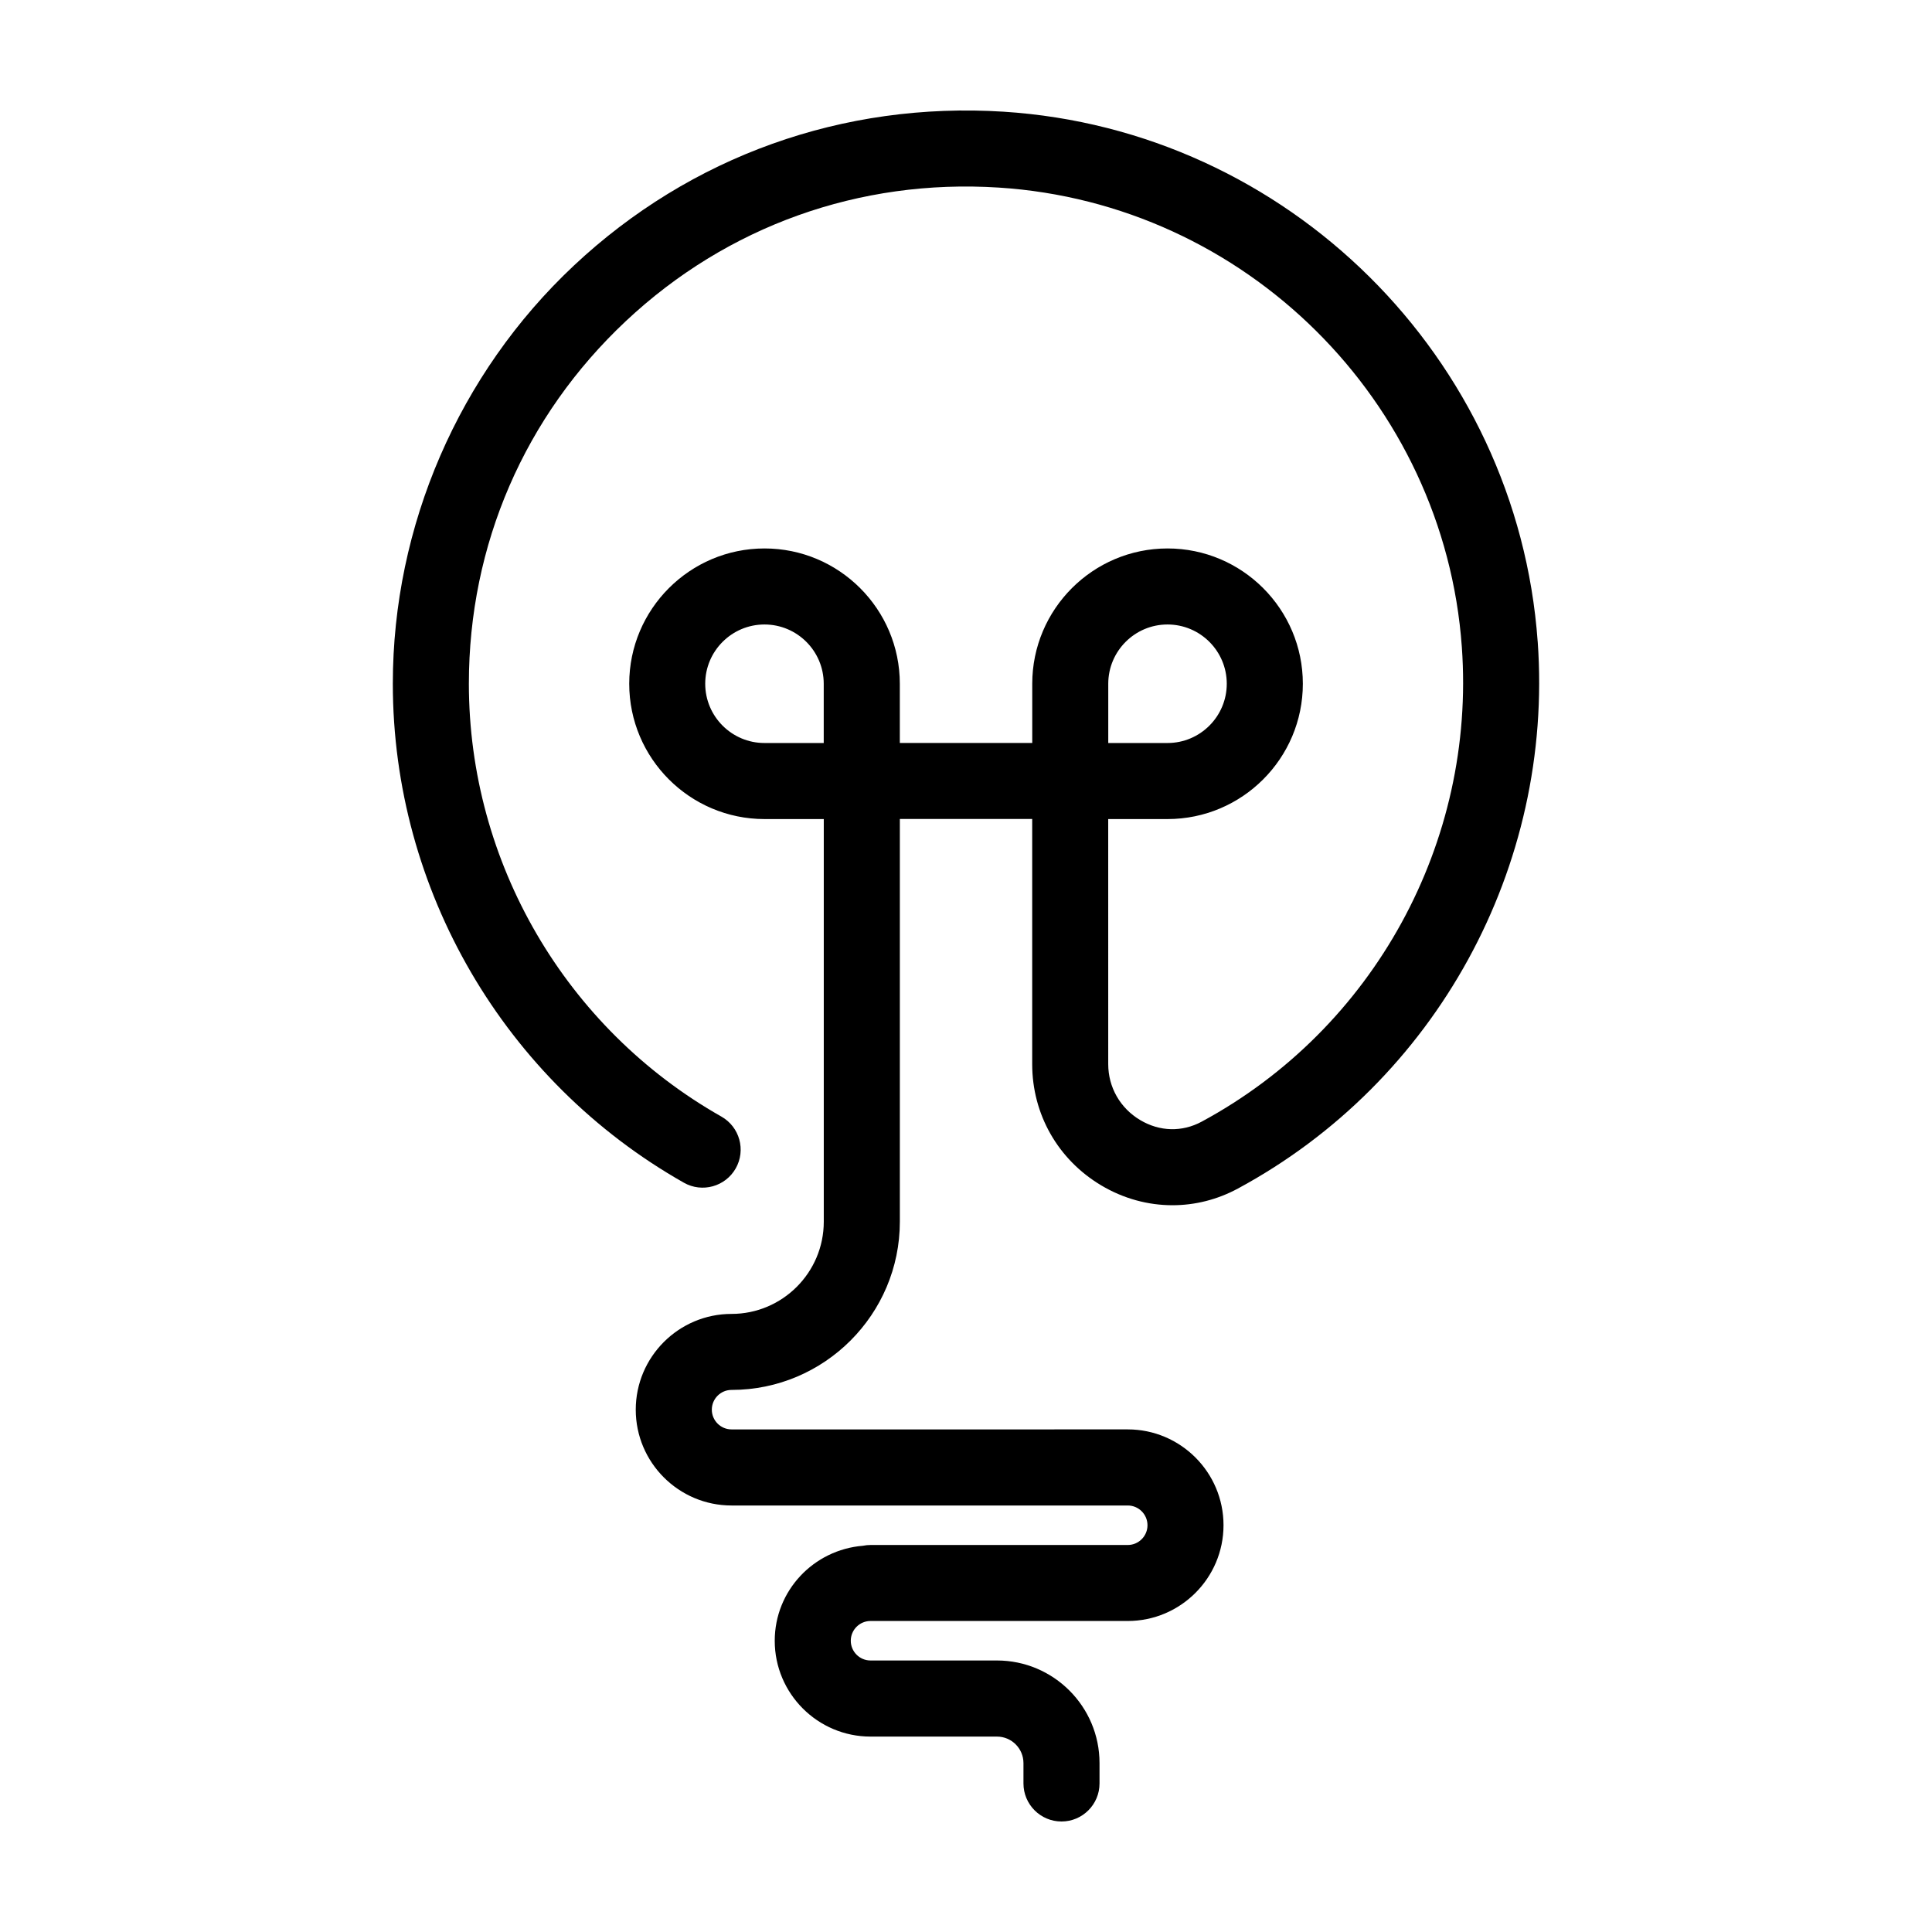 <?xml version="1.0" encoding="UTF-8"?>
<!-- Uploaded to: ICON Repo, www.svgrepo.com, Generator: ICON Repo Mixer Tools -->
<svg fill="#000000" width="800px" height="800px" version="1.1" viewBox="144 144 512 512" xmlns="http://www.w3.org/2000/svg">
 <path d="m551.5 314.03c-5.387-75.254-66.242-135.62-141.55-140.43-42.445-2.684-82.949 11.77-113.87 40.785-30.496 28.613-47.977 68.996-47.977 110.8 0 54.621 29.555 105.3 77.137 132.25 4.832 2.742 10.988 1.039 13.734-3.797 2.742-4.84 1.043-10.992-3.805-13.734-41.281-23.387-66.914-67.344-66.914-114.72 0-36.797 14.781-70.926 41.621-96.105 26.812-25.16 61.898-37.73 98.797-35.367 65.297 4.168 118.06 56.508 122.73 121.75 3.707 51.801-23.352 101.18-68.945 125.79-5.199 2.805-11.16 2.648-16.309-0.43-5.301-3.16-8.457-8.695-8.457-14.816l-0.004-64.945h15.723c19.773 0 35.855-16.086 35.855-35.855 0-19.773-16.082-35.859-35.855-35.859s-35.855 16.086-35.855 35.859v15.684h-35.094v-15.684c0-19.773-16.082-35.859-35.855-35.859-19.773 0-35.855 16.086-35.855 35.859 0 19.77 16.082 35.855 35.855 35.855h15.703v106.7c0 13.477-10.969 24.441-24.445 24.441-13.996 0-25.383 11.387-25.383 25.387 0 13.996 11.387 25.383 25.383 25.383h105c2.883 0 5.231 2.348 5.231 5.234s-2.348 5.234-5.231 5.234h-68.164c-0.695 0-1.375 0.07-2.035 0.207-13.035 1.059-23.352 11.879-23.352 25.18 0 13.996 11.387 25.387 25.383 25.387h33.5c3.879 0 7.031 3.152 7.031 7.031v5.391c0 5.562 4.516 10.078 10.078 10.078s10.078-4.516 10.078-10.078v-5.402c0-14.992-12.195-27.188-27.188-27.188h-33.5c-2.883 0-5.231-2.348-5.231-5.234s2.348-5.234 5.231-5.234h68.164c13.996 0 25.383-11.387 25.383-25.387s-11.387-25.387-25.383-25.387l-85.719 0.004h-19.27c-2.883 0-5.231-2.348-5.231-5.231 0-2.887 2.348-5.234 5.231-5.234 24.59 0 44.598-20.008 44.598-44.594v-106.71h35.074v64.973c0 13.285 6.832 25.297 18.285 32.121 5.879 3.508 12.383 5.266 18.887 5.266 5.934 0 11.863-1.465 17.32-4.41 52.555-28.363 83.742-85.266 79.473-144.96zm-220.61 11.172c0-8.66 7.043-15.707 15.703-15.707s15.703 7.043 15.703 15.707v15.703h-15.703c-8.652 0.004-15.703-7.043-15.703-15.703zm106.81 0c0-8.66 7.043-15.707 15.703-15.707s15.703 7.043 15.703 15.707c0 8.66-7.043 15.703-15.703 15.703h-15.703z"/>
</svg>